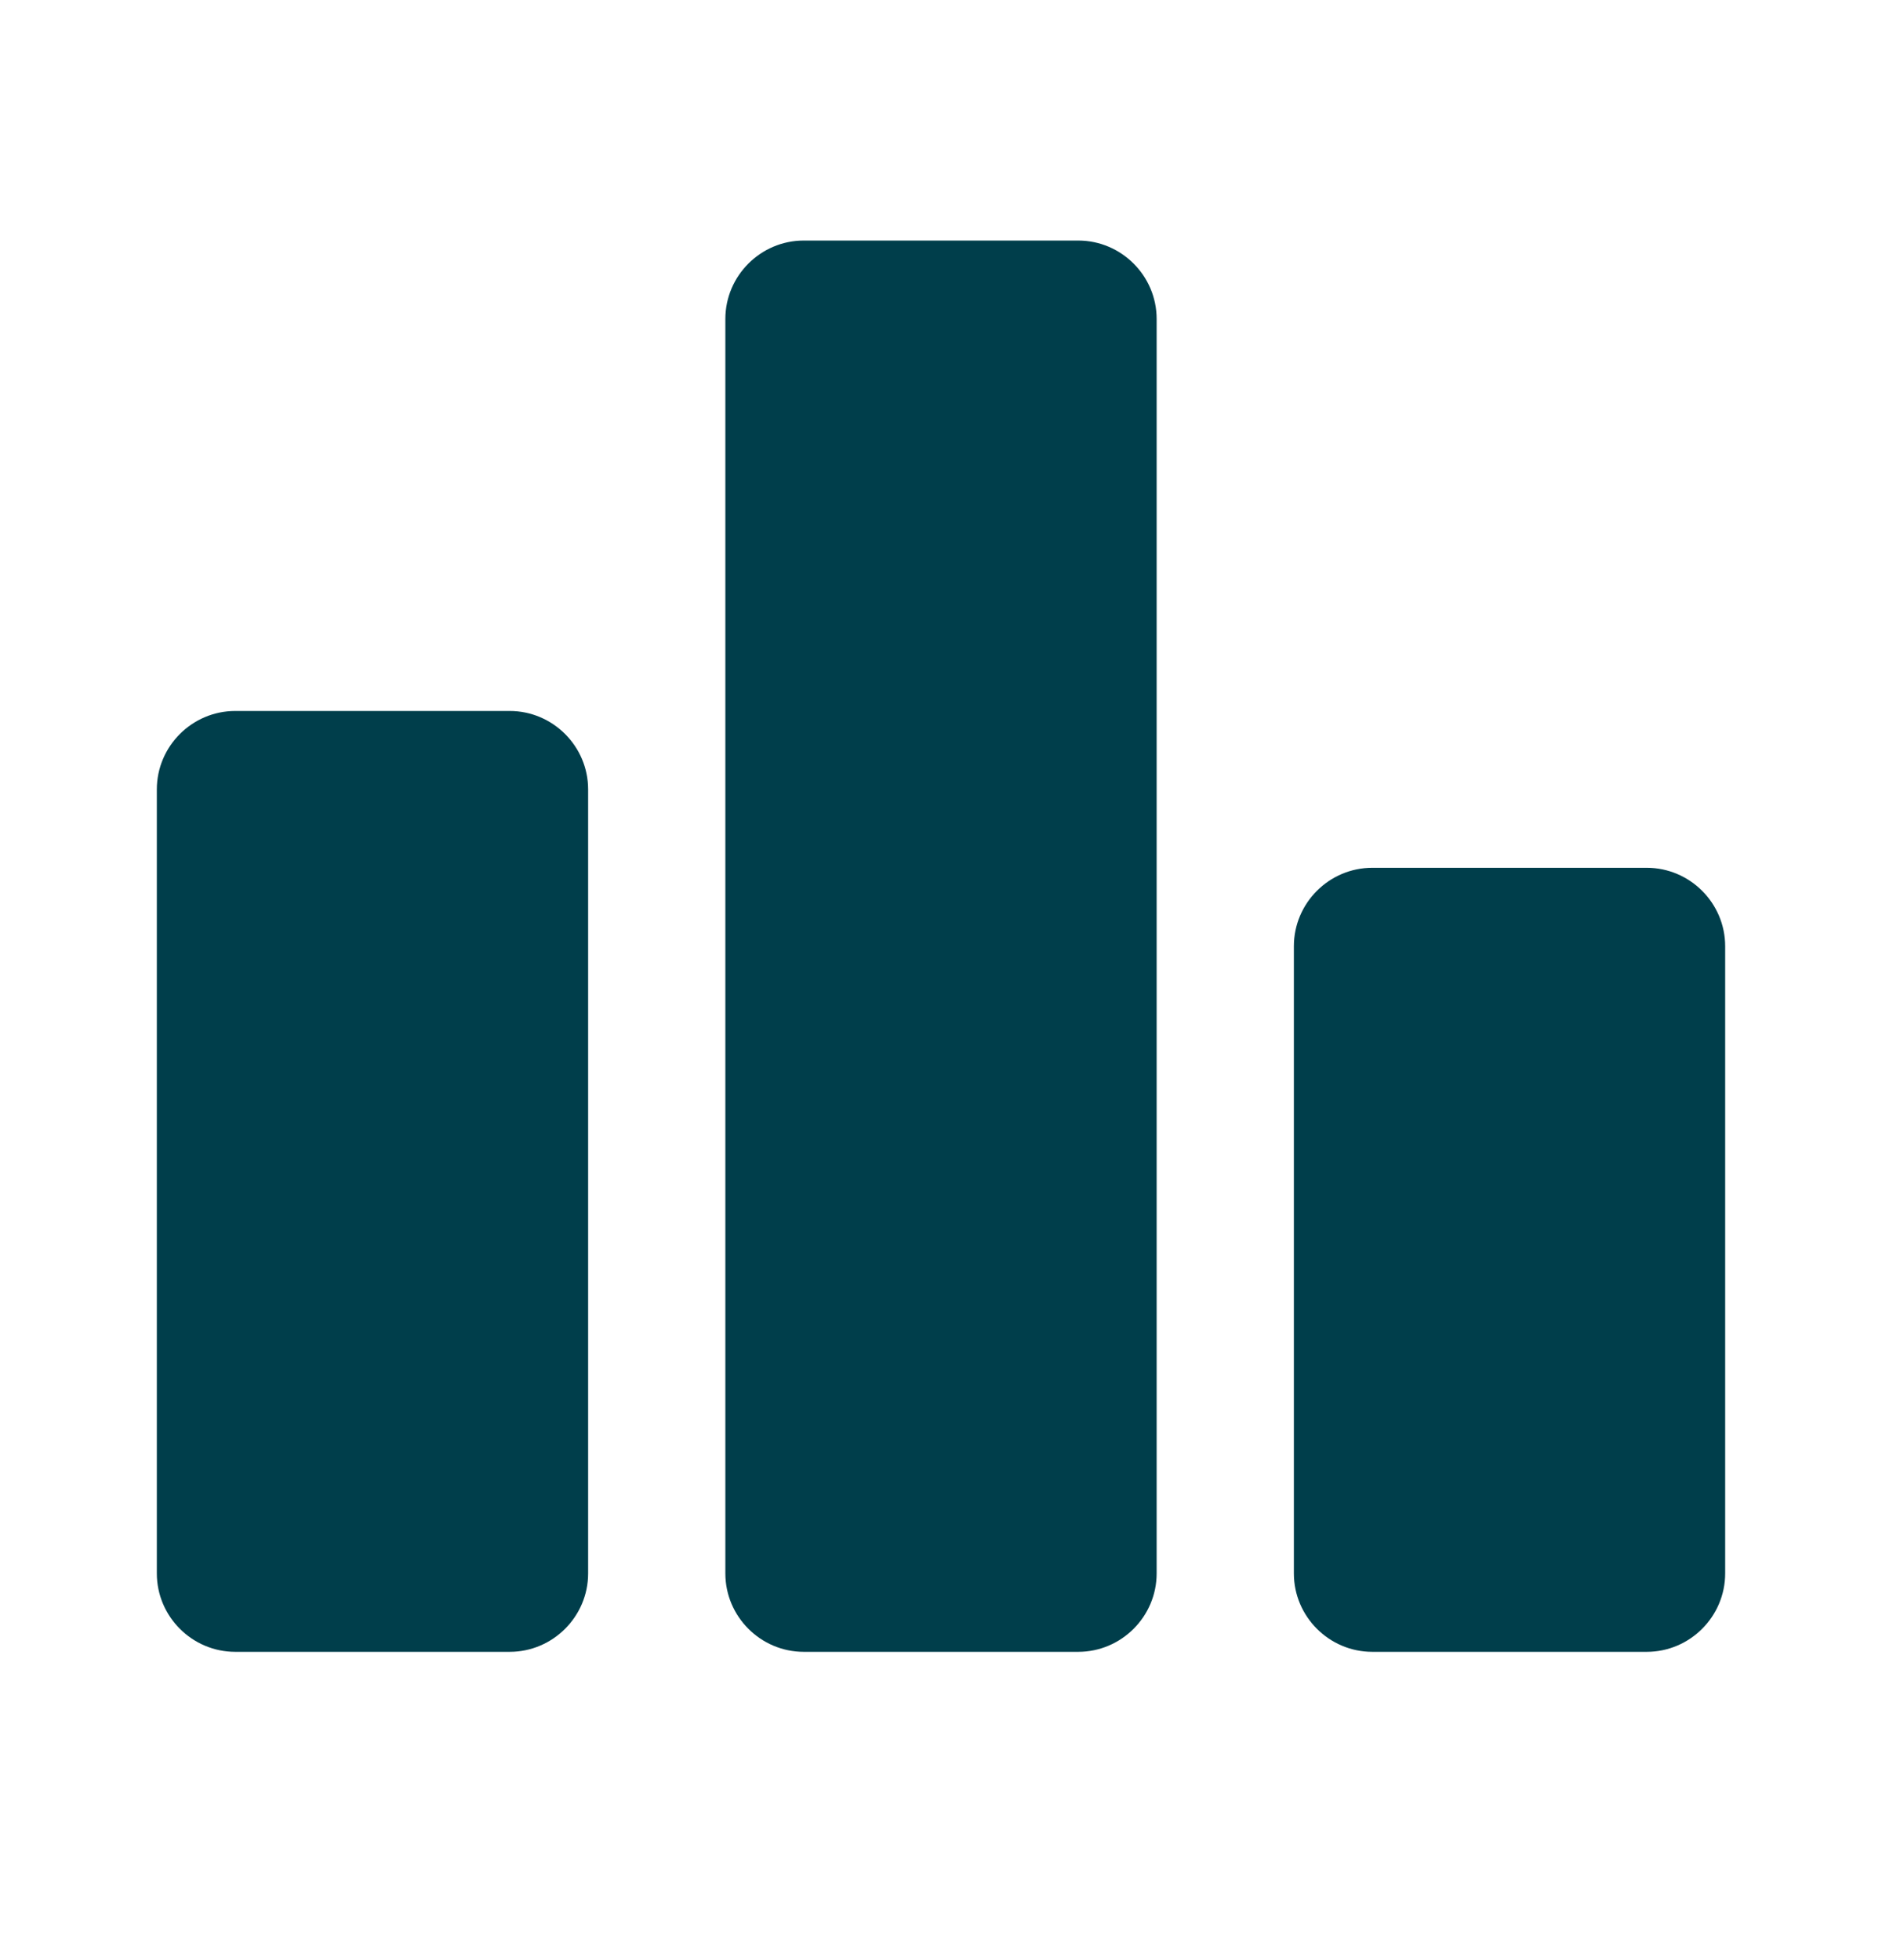 <svg width="24" height="25" viewBox="0 0 24 25" fill="none" xmlns="http://www.w3.org/2000/svg">
<g clip-path="url(#clip0_2374_18089)">
<path d="M6.5 21.068H3C2.45 21.068 2 20.618 2 20.068V10.068C2 9.518 2.45 9.068 3 9.068H6.5C7.05 9.068 7.5 9.518 7.5 10.068V20.068C7.5 20.618 7.05 21.068 6.5 21.068ZM13.75 3.068H10.25C9.7 3.068 9.25 3.518 9.25 4.068V20.068C9.25 20.618 9.7 21.068 10.25 21.068H13.75C14.3 21.068 14.75 20.618 14.75 20.068V4.068C14.75 3.518 14.3 3.068 13.75 3.068ZM21 11.068H17.5C16.95 11.068 16.5 11.518 16.5 12.068V20.068C16.5 20.618 16.95 21.068 17.5 21.068H21C21.55 21.068 22 20.618 22 20.068V12.068C22 11.518 21.55 11.068 21 11.068Z" fill="#003E4B"/>
</g>
<defs>
<clipPath id="clip0_2374_18089">
<rect width="24" height="24" fill="white" transform="translate(0 0.068)"/>
</clipPath>
</defs>
</svg>
